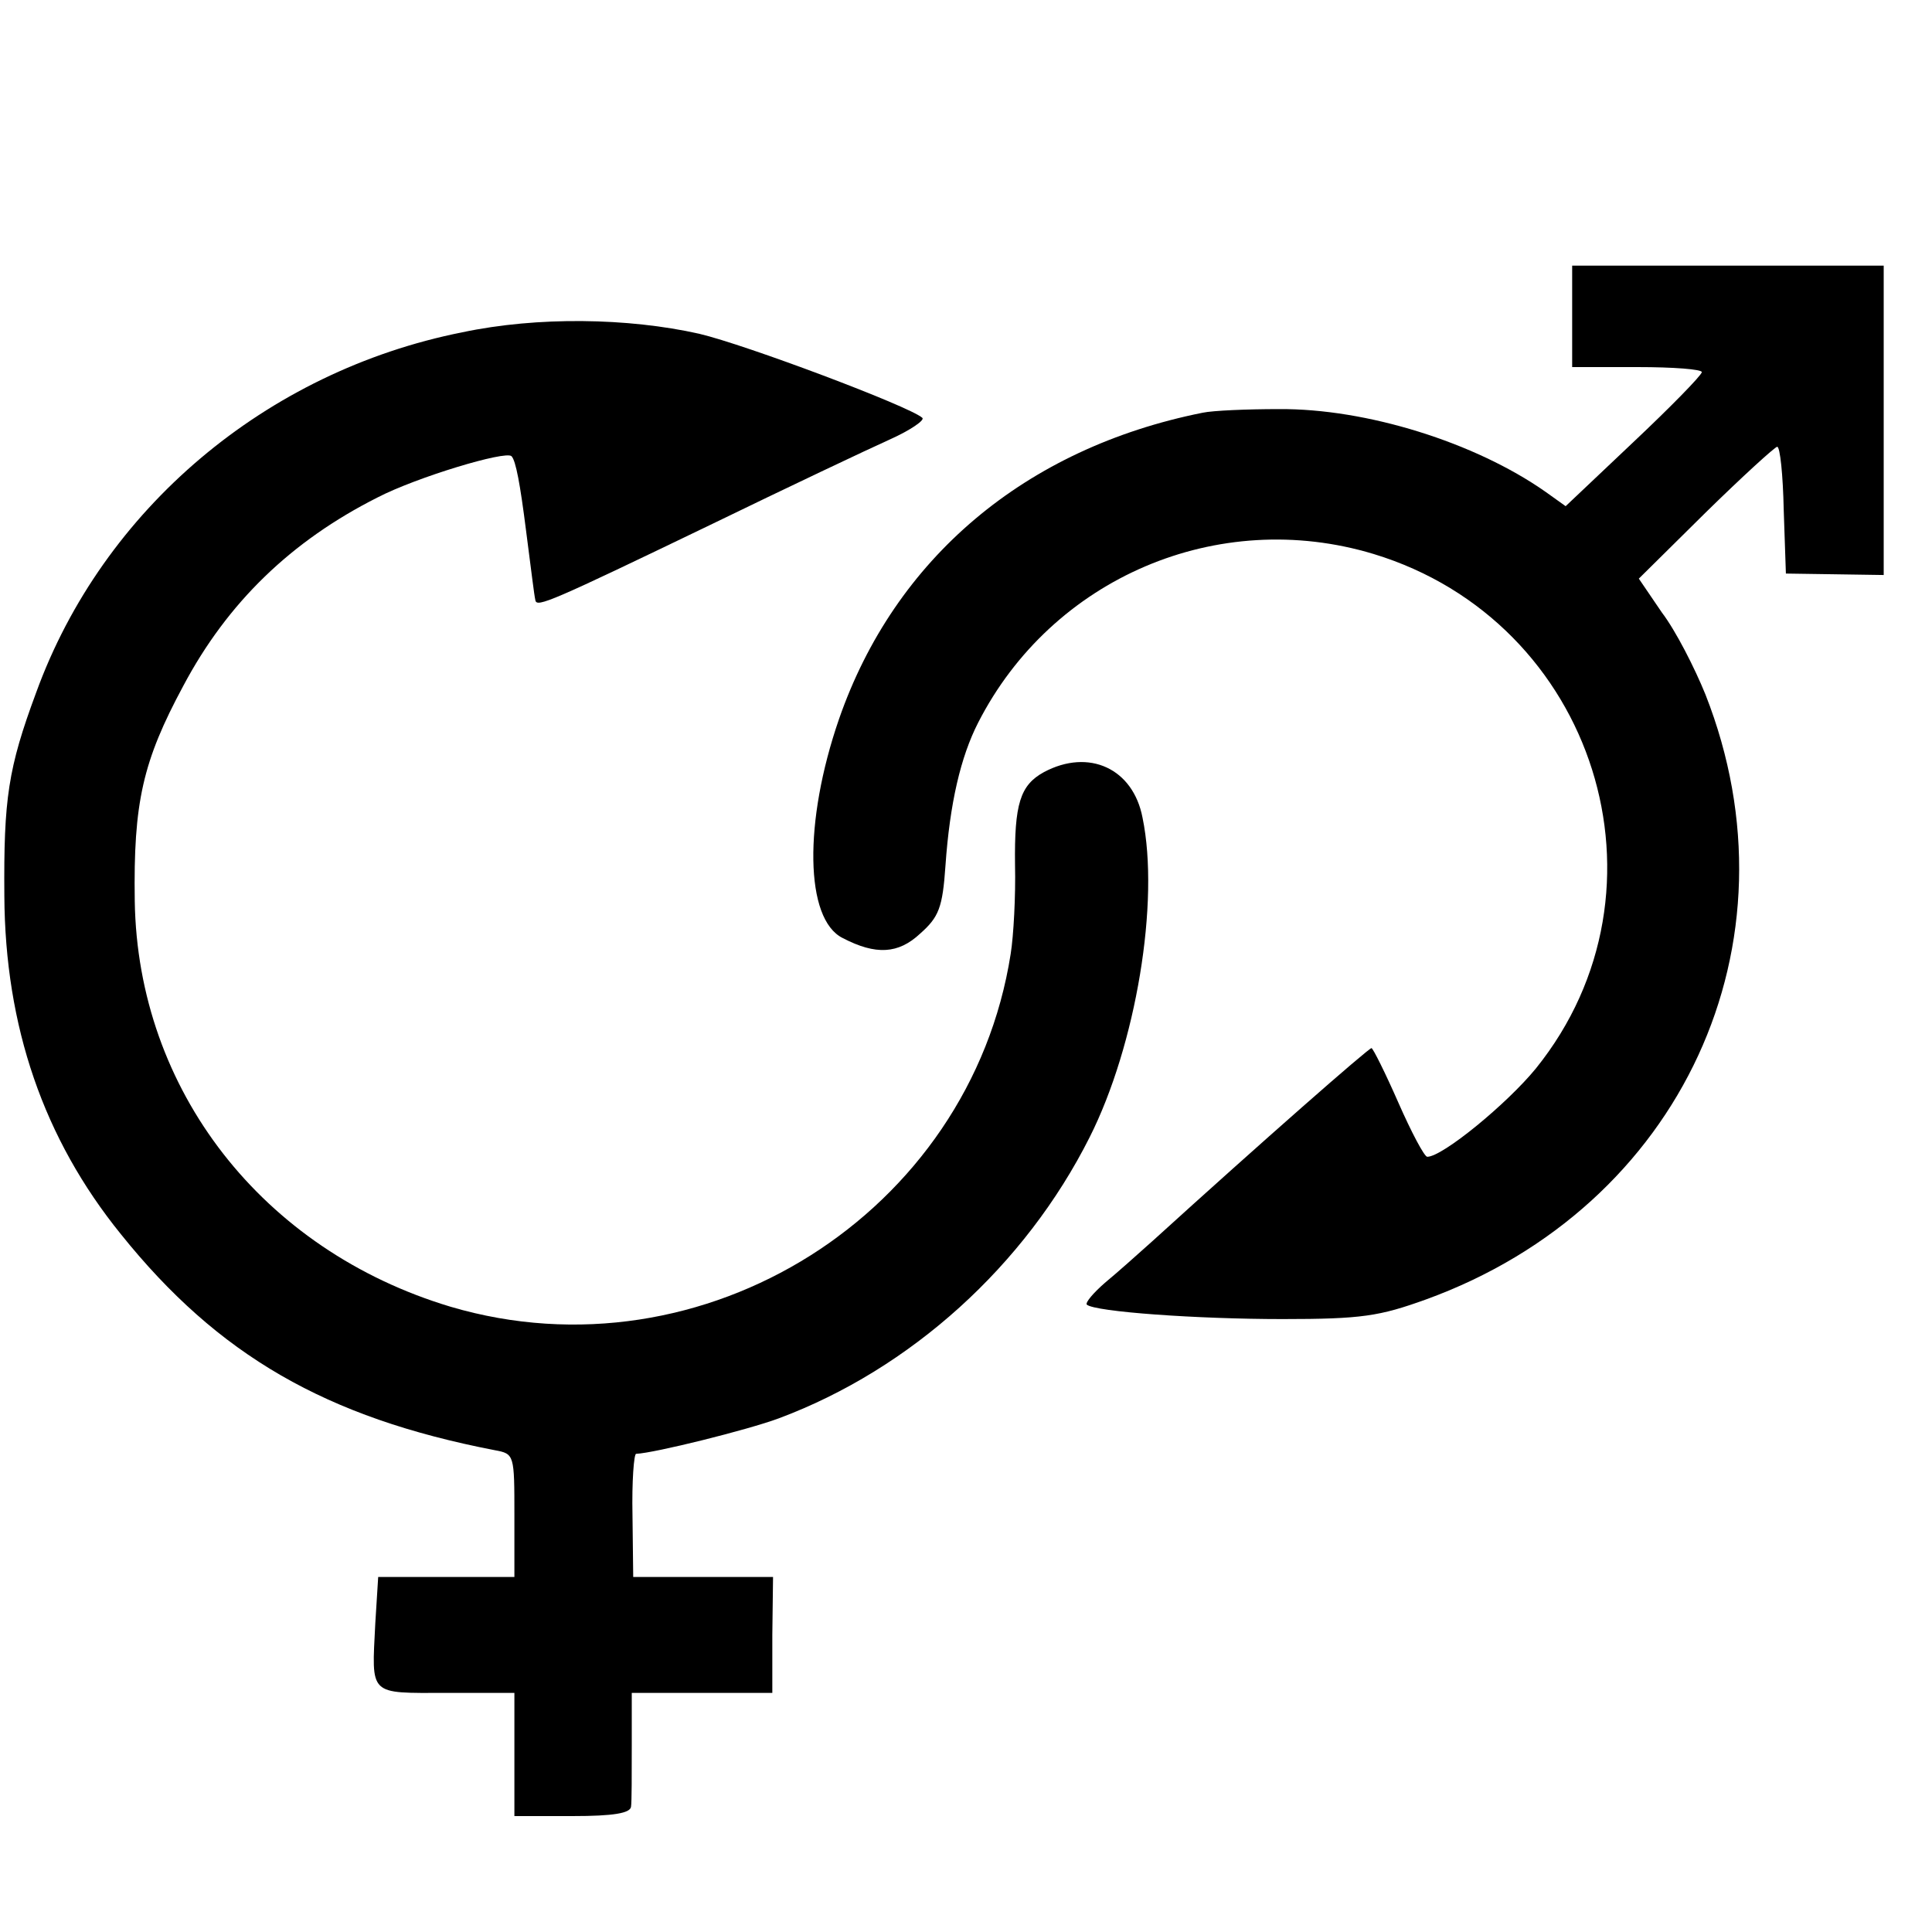 <?xml version="1.0" standalone="no"?>
<!DOCTYPE svg PUBLIC "-//W3C//DTD SVG 20010904//EN"
 "http://www.w3.org/TR/2001/REC-SVG-20010904/DTD/svg10.dtd">
<svg version="1.0" xmlns="http://www.w3.org/2000/svg"
 width="16pt" height="16pt" viewBox="0 0 16 16"
 preserveAspectRatio="xMidYMid meet">
<g transform="translate(0,16) scale(0.006,-0.006)"
fill="#000000" stroke="none">
<path d="M2170 2230 l0 -70 90 0 c50 0 89 -3 89 -7 -1 -5 -43 -48 -95 -97
l-93 -88 -28 20 c-97 68 -247 115 -368 114 -44 0 -91 -2 -105 -5 -245 -49
-425 -201 -502 -423 -49 -142 -47 -276 5 -302 46 -24 77 -22 107 6 26 23 31
36 35 94 6 86 21 150 45 197 102 200 331 298 546 233 306 -93 423 -463 224
-710 -40 -49 -129 -122 -150 -122 -4 0 -22 34 -40 75 -18 41 -35 75 -37 75 -4
0 -150 -128 -303 -267 -19 -17 -48 -43 -65 -57 -16 -14 -27 -27 -25 -30 11
-10 153 -20 270 -20 110 0 134 4 198 27 353 128 521 492 386 835 -15 37 -41
88 -60 113 l-32 47 92 91 c51 50 96 91 99 91 4 0 8 -39 9 -87 l3 -88 68 -1 67
-1 0 213 0 214 -215 0 -215 0 0 -70z"/>
<path d="M638 2208 c-271 -54 -496 -244 -588 -497 -39 -105 -45 -147 -44 -281
1 -180 54 -335 161 -467 134 -167 283 -253 516 -298 27 -5 27 -6 27 -90 l0
-85 -94 0 -94 0 -4 -64 c-5 -101 -10 -96 98 -96 l94 0 0 -85 0 -85 80 0 c57 0
80 4 81 13 1 6 1 45 1 85 l0 72 97 0 97 0 0 80 1 80 -97 0 -96 0 -1 85 c-1 47
2 85 5 85 25 1 154 33 197 49 182 68 340 211 429 388 64 127 97 325 73 441
-13 68 -74 96 -136 63 -33 -18 -41 -44 -40 -128 1 -43 -2 -98 -6 -123 -56
-358 -424 -590 -773 -487 -260 78 -432 299 -436 560 -2 136 11 193 67 297 61
115 149 200 268 260 54 28 177 65 185 57 6 -6 12 -39 20 -102 8 -61 11 -88 13
-97 2 -10 21 -2 241 104 107 52 219 105 248 118 29 13 49 27 45 30 -18 16
-244 101 -308 116 -98 22 -223 24 -327 2z"/>
</g>
</svg>
